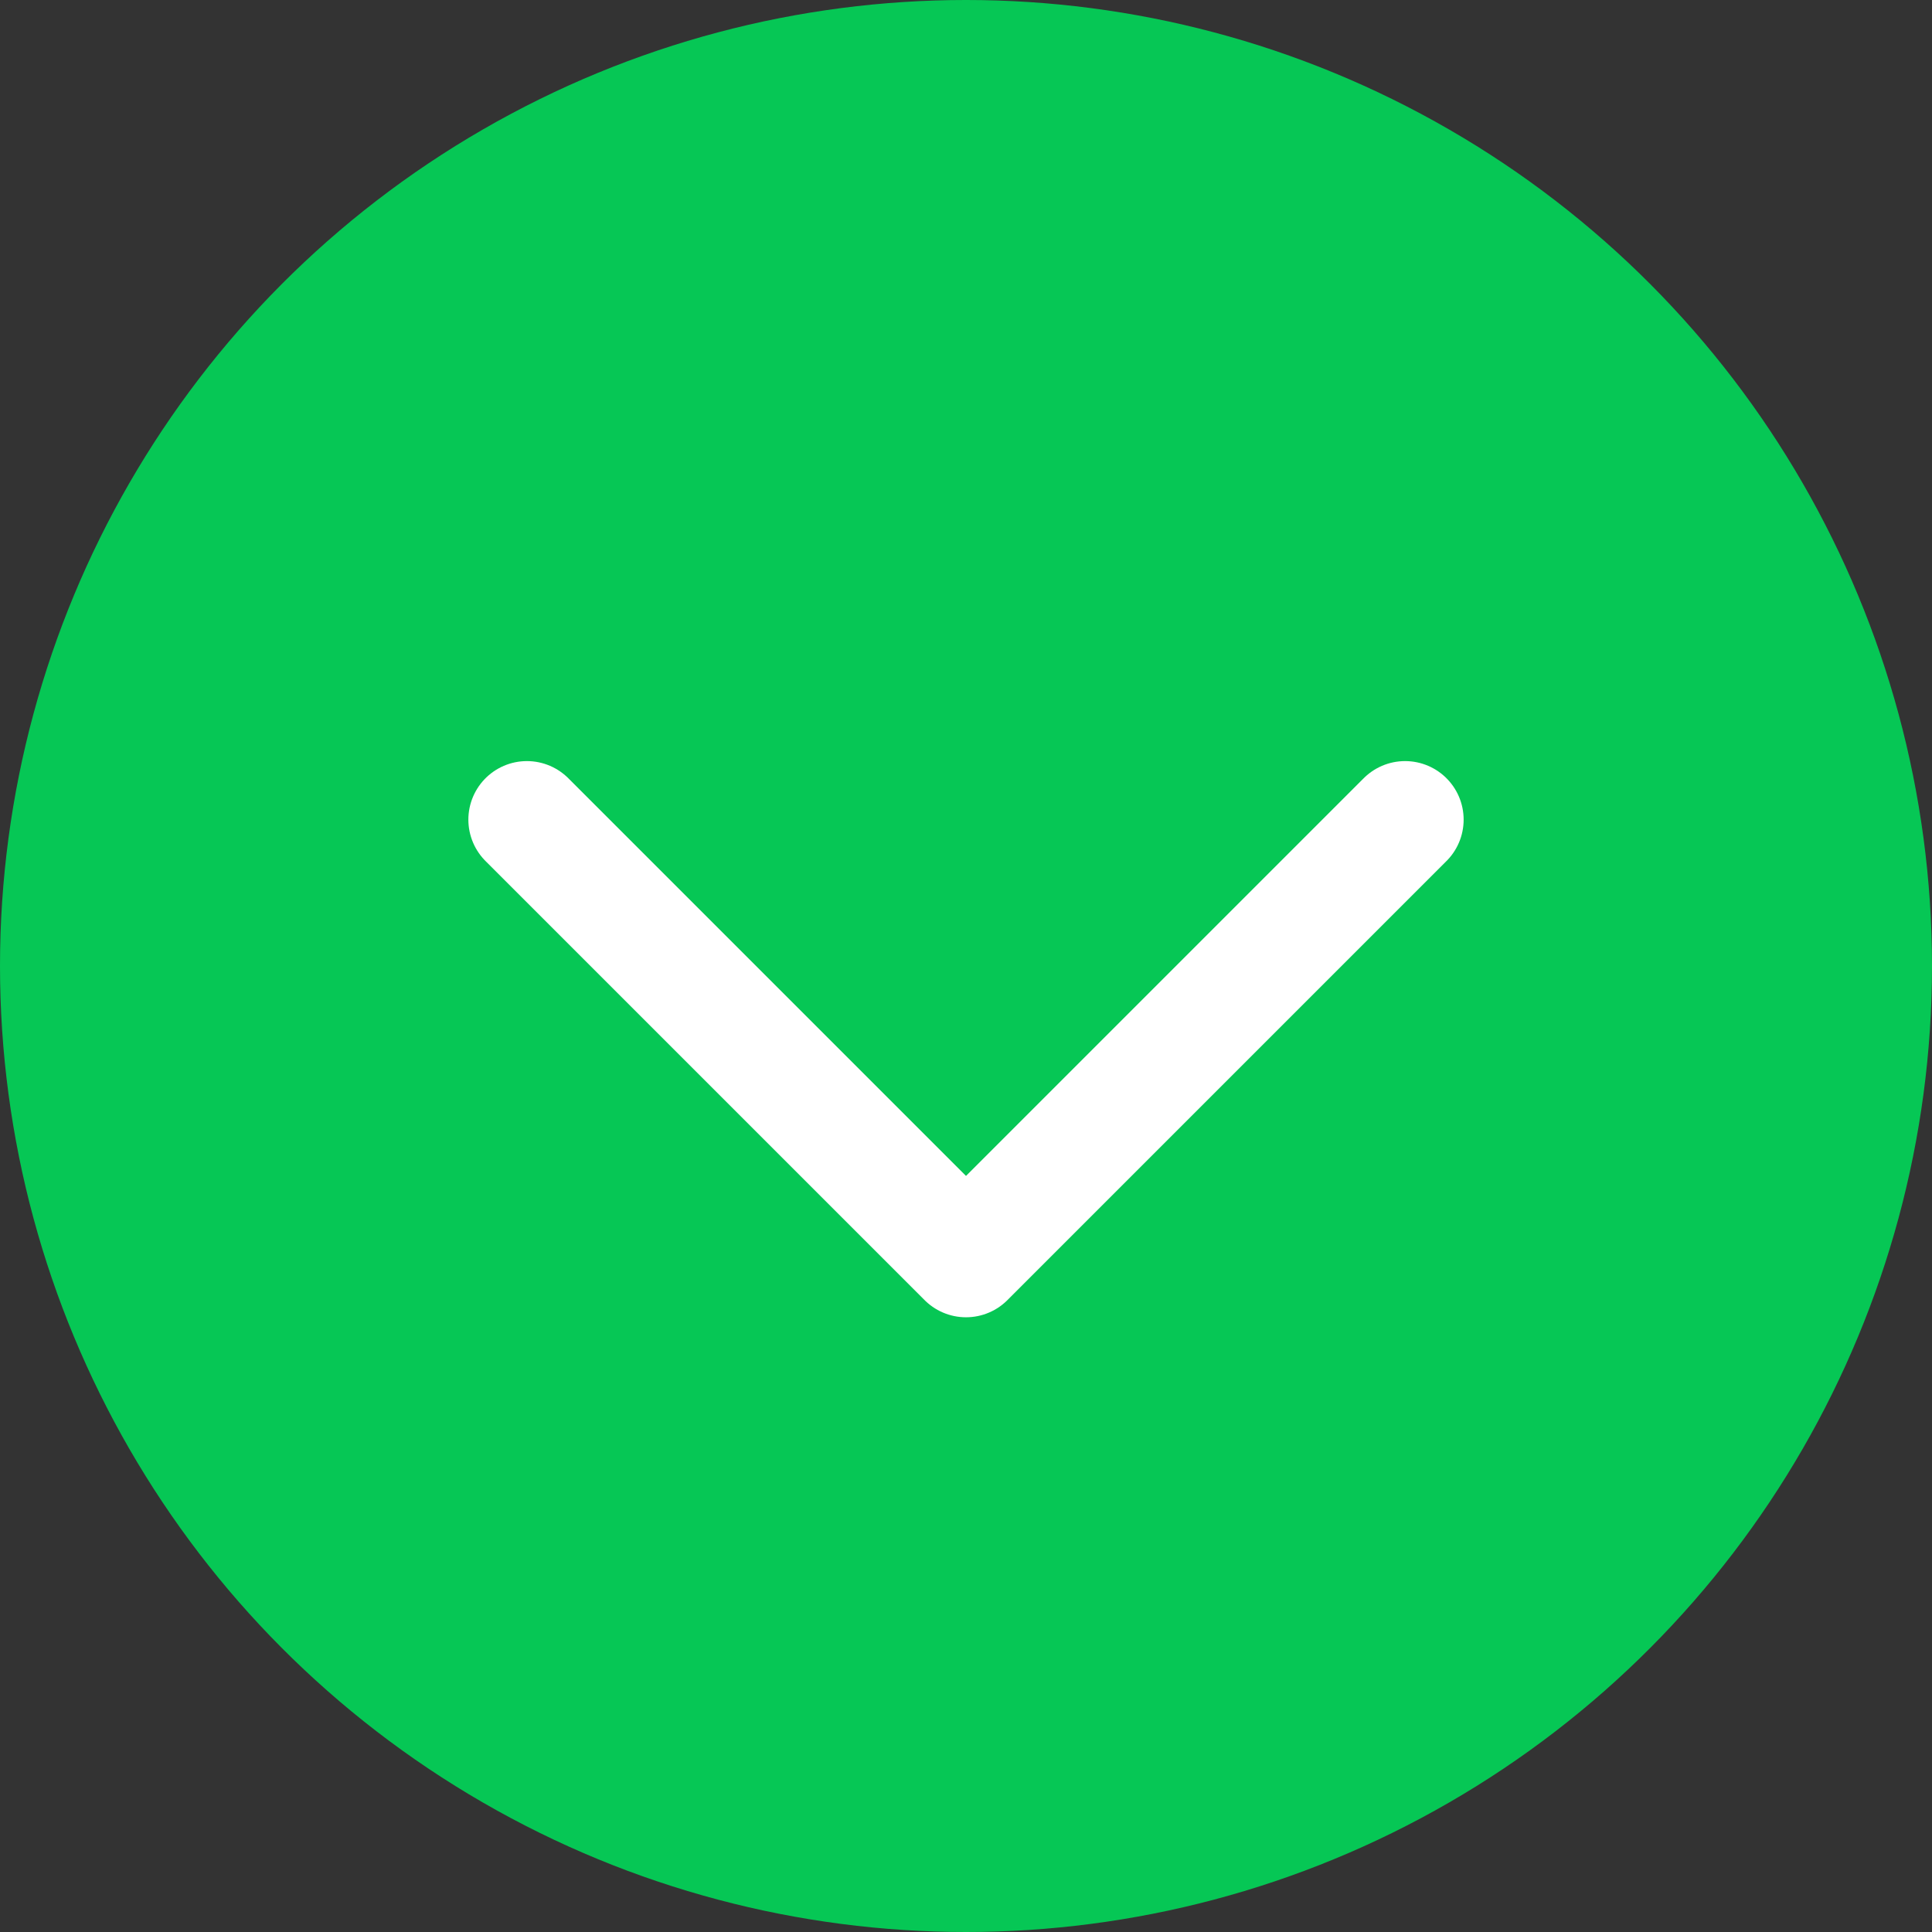 <svg width="33" height="33" viewBox="0 0 33 33" fill="none" xmlns="http://www.w3.org/2000/svg">
<rect x="0" y="0" width="33" height="33" fill="#333333" stroke="none"/>
<circle cx="16.5" cy="16.5" r="16.5" fill="#06C755"/>
<path d="M9 14L16.5 21.5L24 14" stroke="white" stroke-width="2" stroke-linecap="round" stroke-linejoin="round"/>
</svg>
